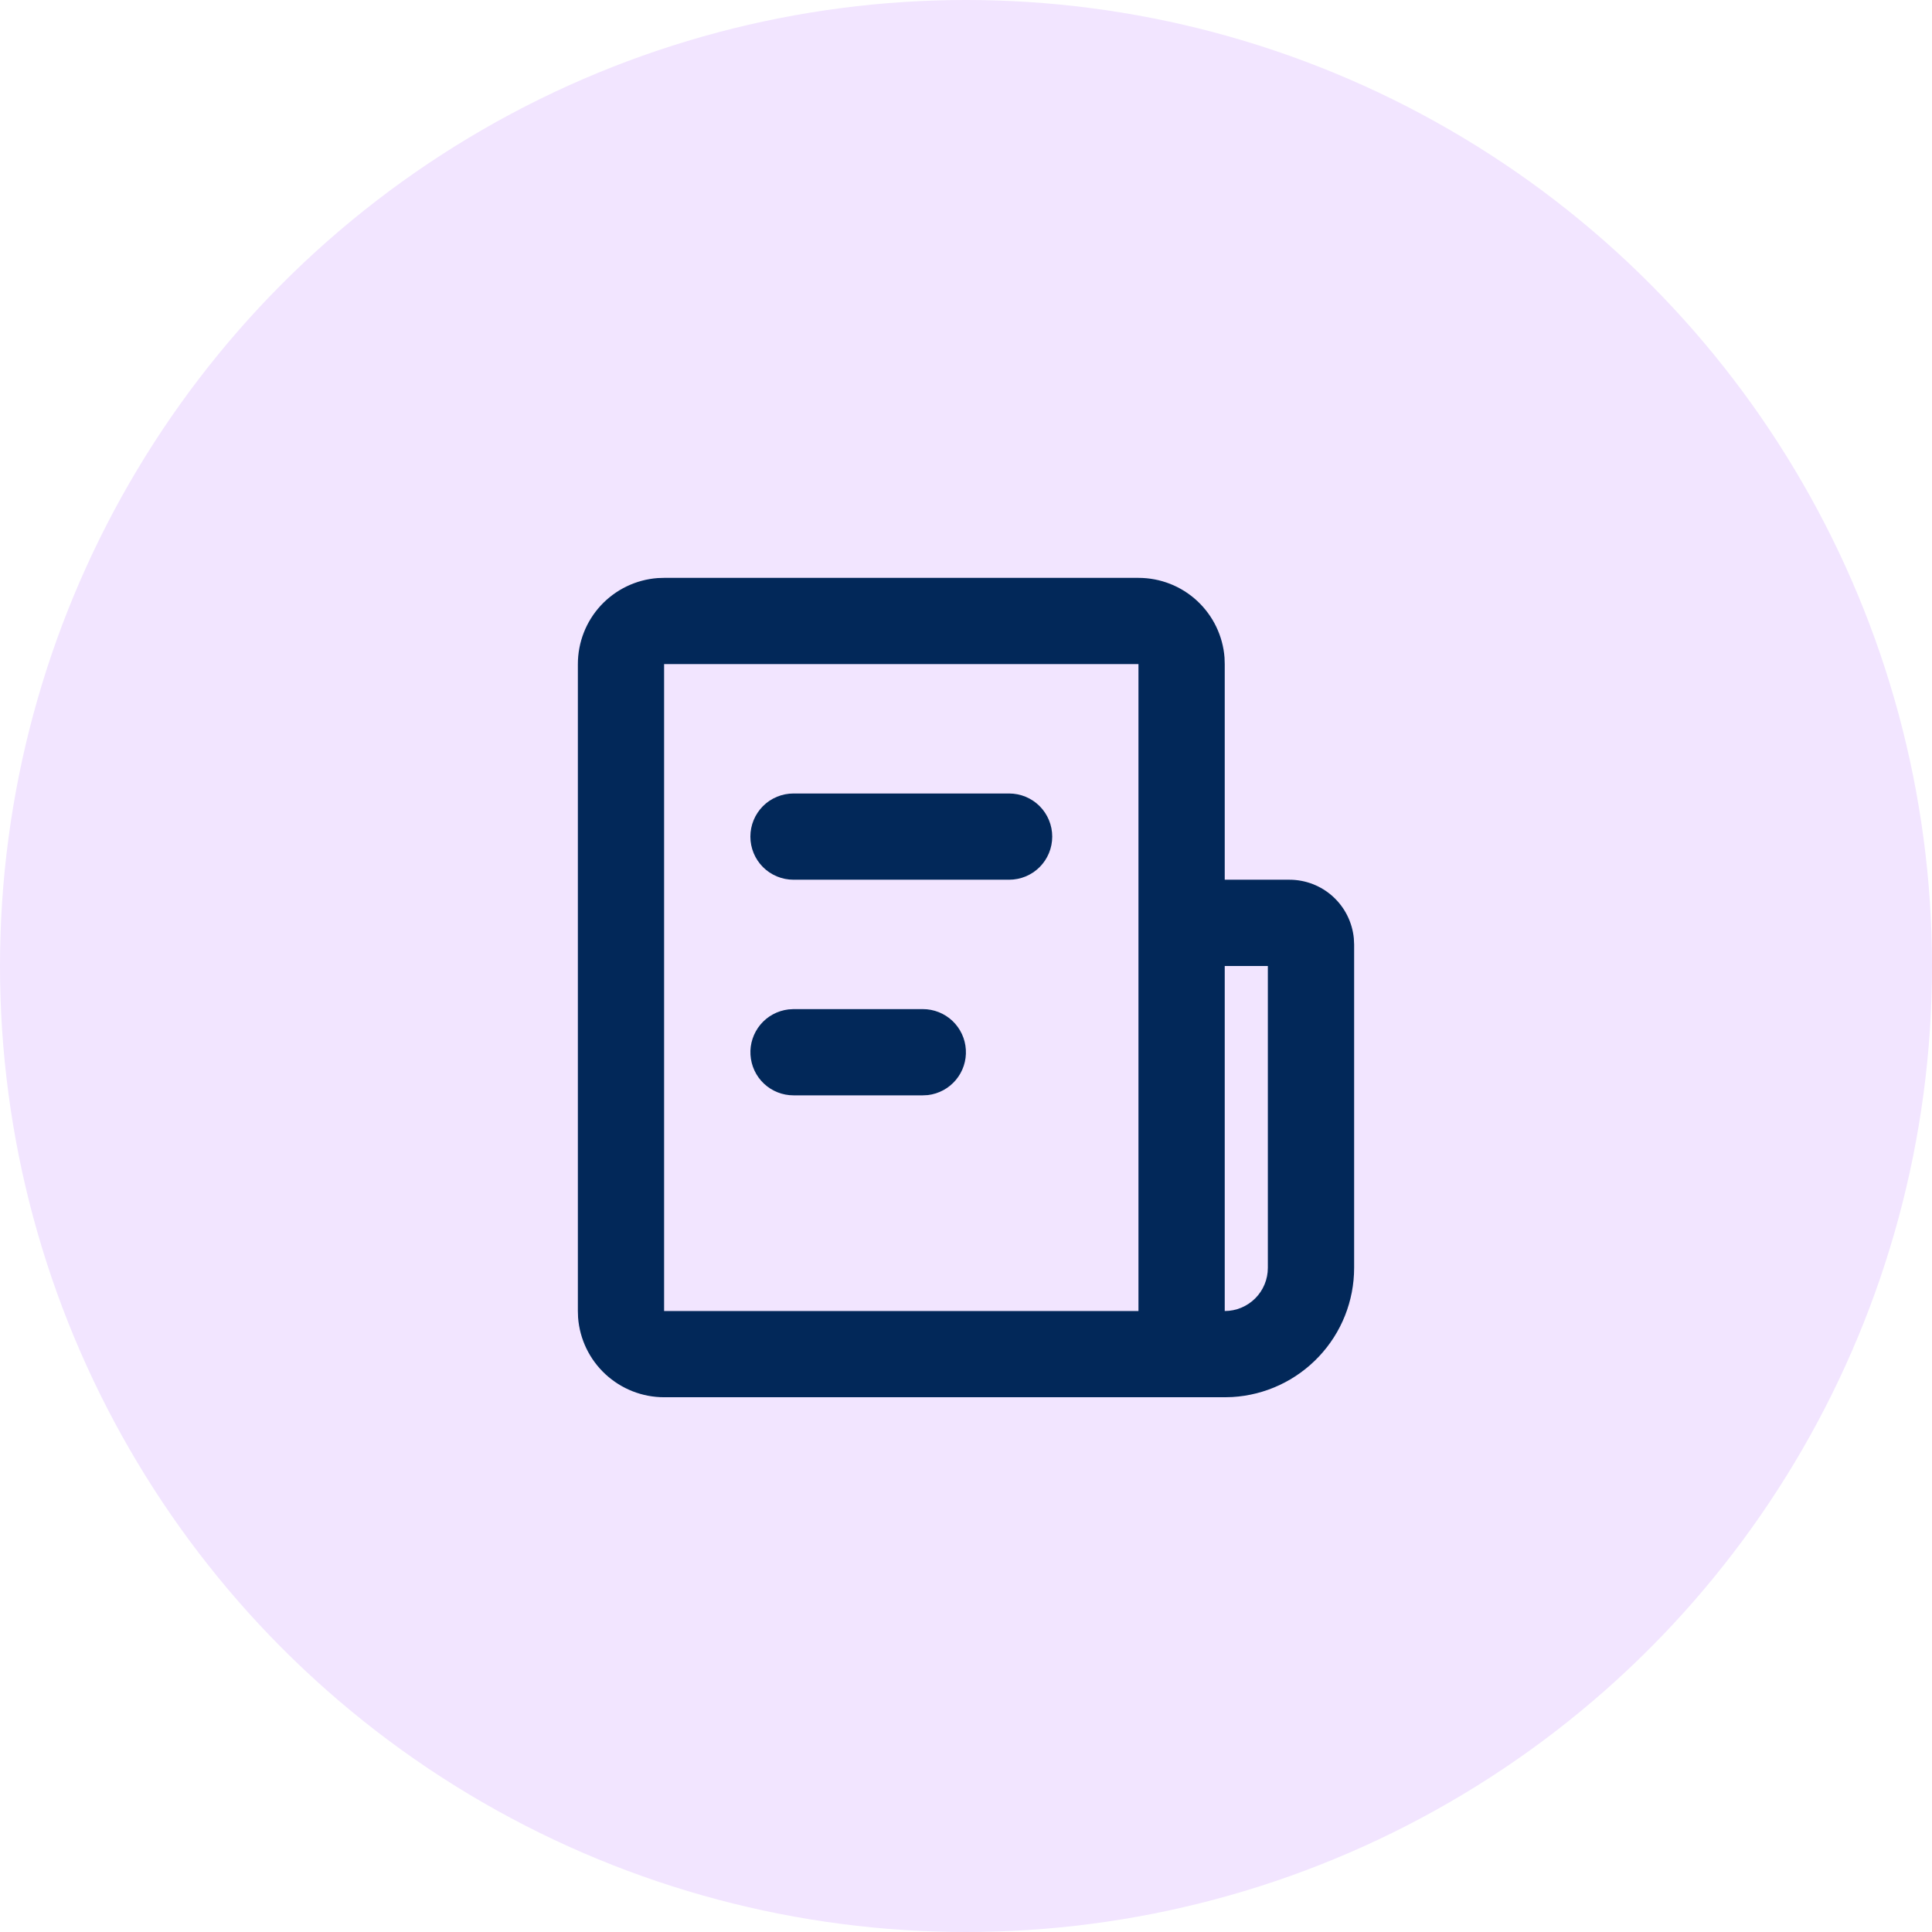 <svg width="38" height="38" viewBox="0 0 38 38" fill="none" xmlns="http://www.w3.org/2000/svg">
<circle cx="19" cy="19" r="19" fill="#F2E5FF"/>
<g clip-path="url(#clip0_1236_114631)">
<path d="M22.392 11.366C22.82 11.366 23.233 11.527 23.547 11.819C23.86 12.11 24.053 12.508 24.085 12.935L24.089 13.062V17.303H25.361C25.677 17.303 25.983 17.421 26.217 17.634C26.451 17.847 26.597 18.139 26.628 18.454L26.634 18.576V24.937C26.634 25.587 26.386 26.211 25.94 26.683C25.495 27.155 24.886 27.44 24.238 27.478L24.089 27.482H13.062C12.634 27.482 12.222 27.32 11.908 27.029C11.594 26.738 11.402 26.34 11.37 25.913L11.366 25.786V13.062C11.366 12.634 11.527 12.222 11.818 11.908C12.109 11.595 12.508 11.402 12.935 11.37L13.062 11.366H22.392ZM24.937 19H24.089V25.786C24.314 25.786 24.53 25.696 24.689 25.537C24.848 25.378 24.937 25.162 24.937 24.937V19ZM22.392 13.062H13.062V25.786H22.392V13.062ZM18.151 19.848C18.368 19.848 18.576 19.931 18.733 20.079C18.89 20.228 18.985 20.431 18.997 20.647C19.01 20.862 18.94 21.075 18.801 21.241C18.662 21.407 18.465 21.513 18.251 21.539L18.151 21.544H15.607C15.391 21.544 15.183 21.462 15.025 21.313C14.868 21.165 14.774 20.962 14.761 20.746C14.748 20.53 14.819 20.318 14.957 20.152C15.096 19.986 15.293 19.88 15.508 19.854L15.607 19.848H18.151ZM19.848 15.607C20.073 15.607 20.289 15.696 20.448 15.855C20.607 16.015 20.696 16.23 20.696 16.455C20.696 16.68 20.607 16.896 20.448 17.055C20.289 17.214 20.073 17.303 19.848 17.303H15.607C15.382 17.303 15.166 17.214 15.007 17.055C14.848 16.896 14.759 16.68 14.759 16.455C14.759 16.23 14.848 16.015 15.007 15.855C15.166 15.696 15.382 15.607 15.607 15.607H19.848Z" fill="#022859"/>
</g>
<defs>
<clipPath id="clip0_1236_114631">
<rect width="20.357" height="20.357" fill="white" transform="translate(8.821 8.822)"/>
</clipPath>
</defs>
</svg>
